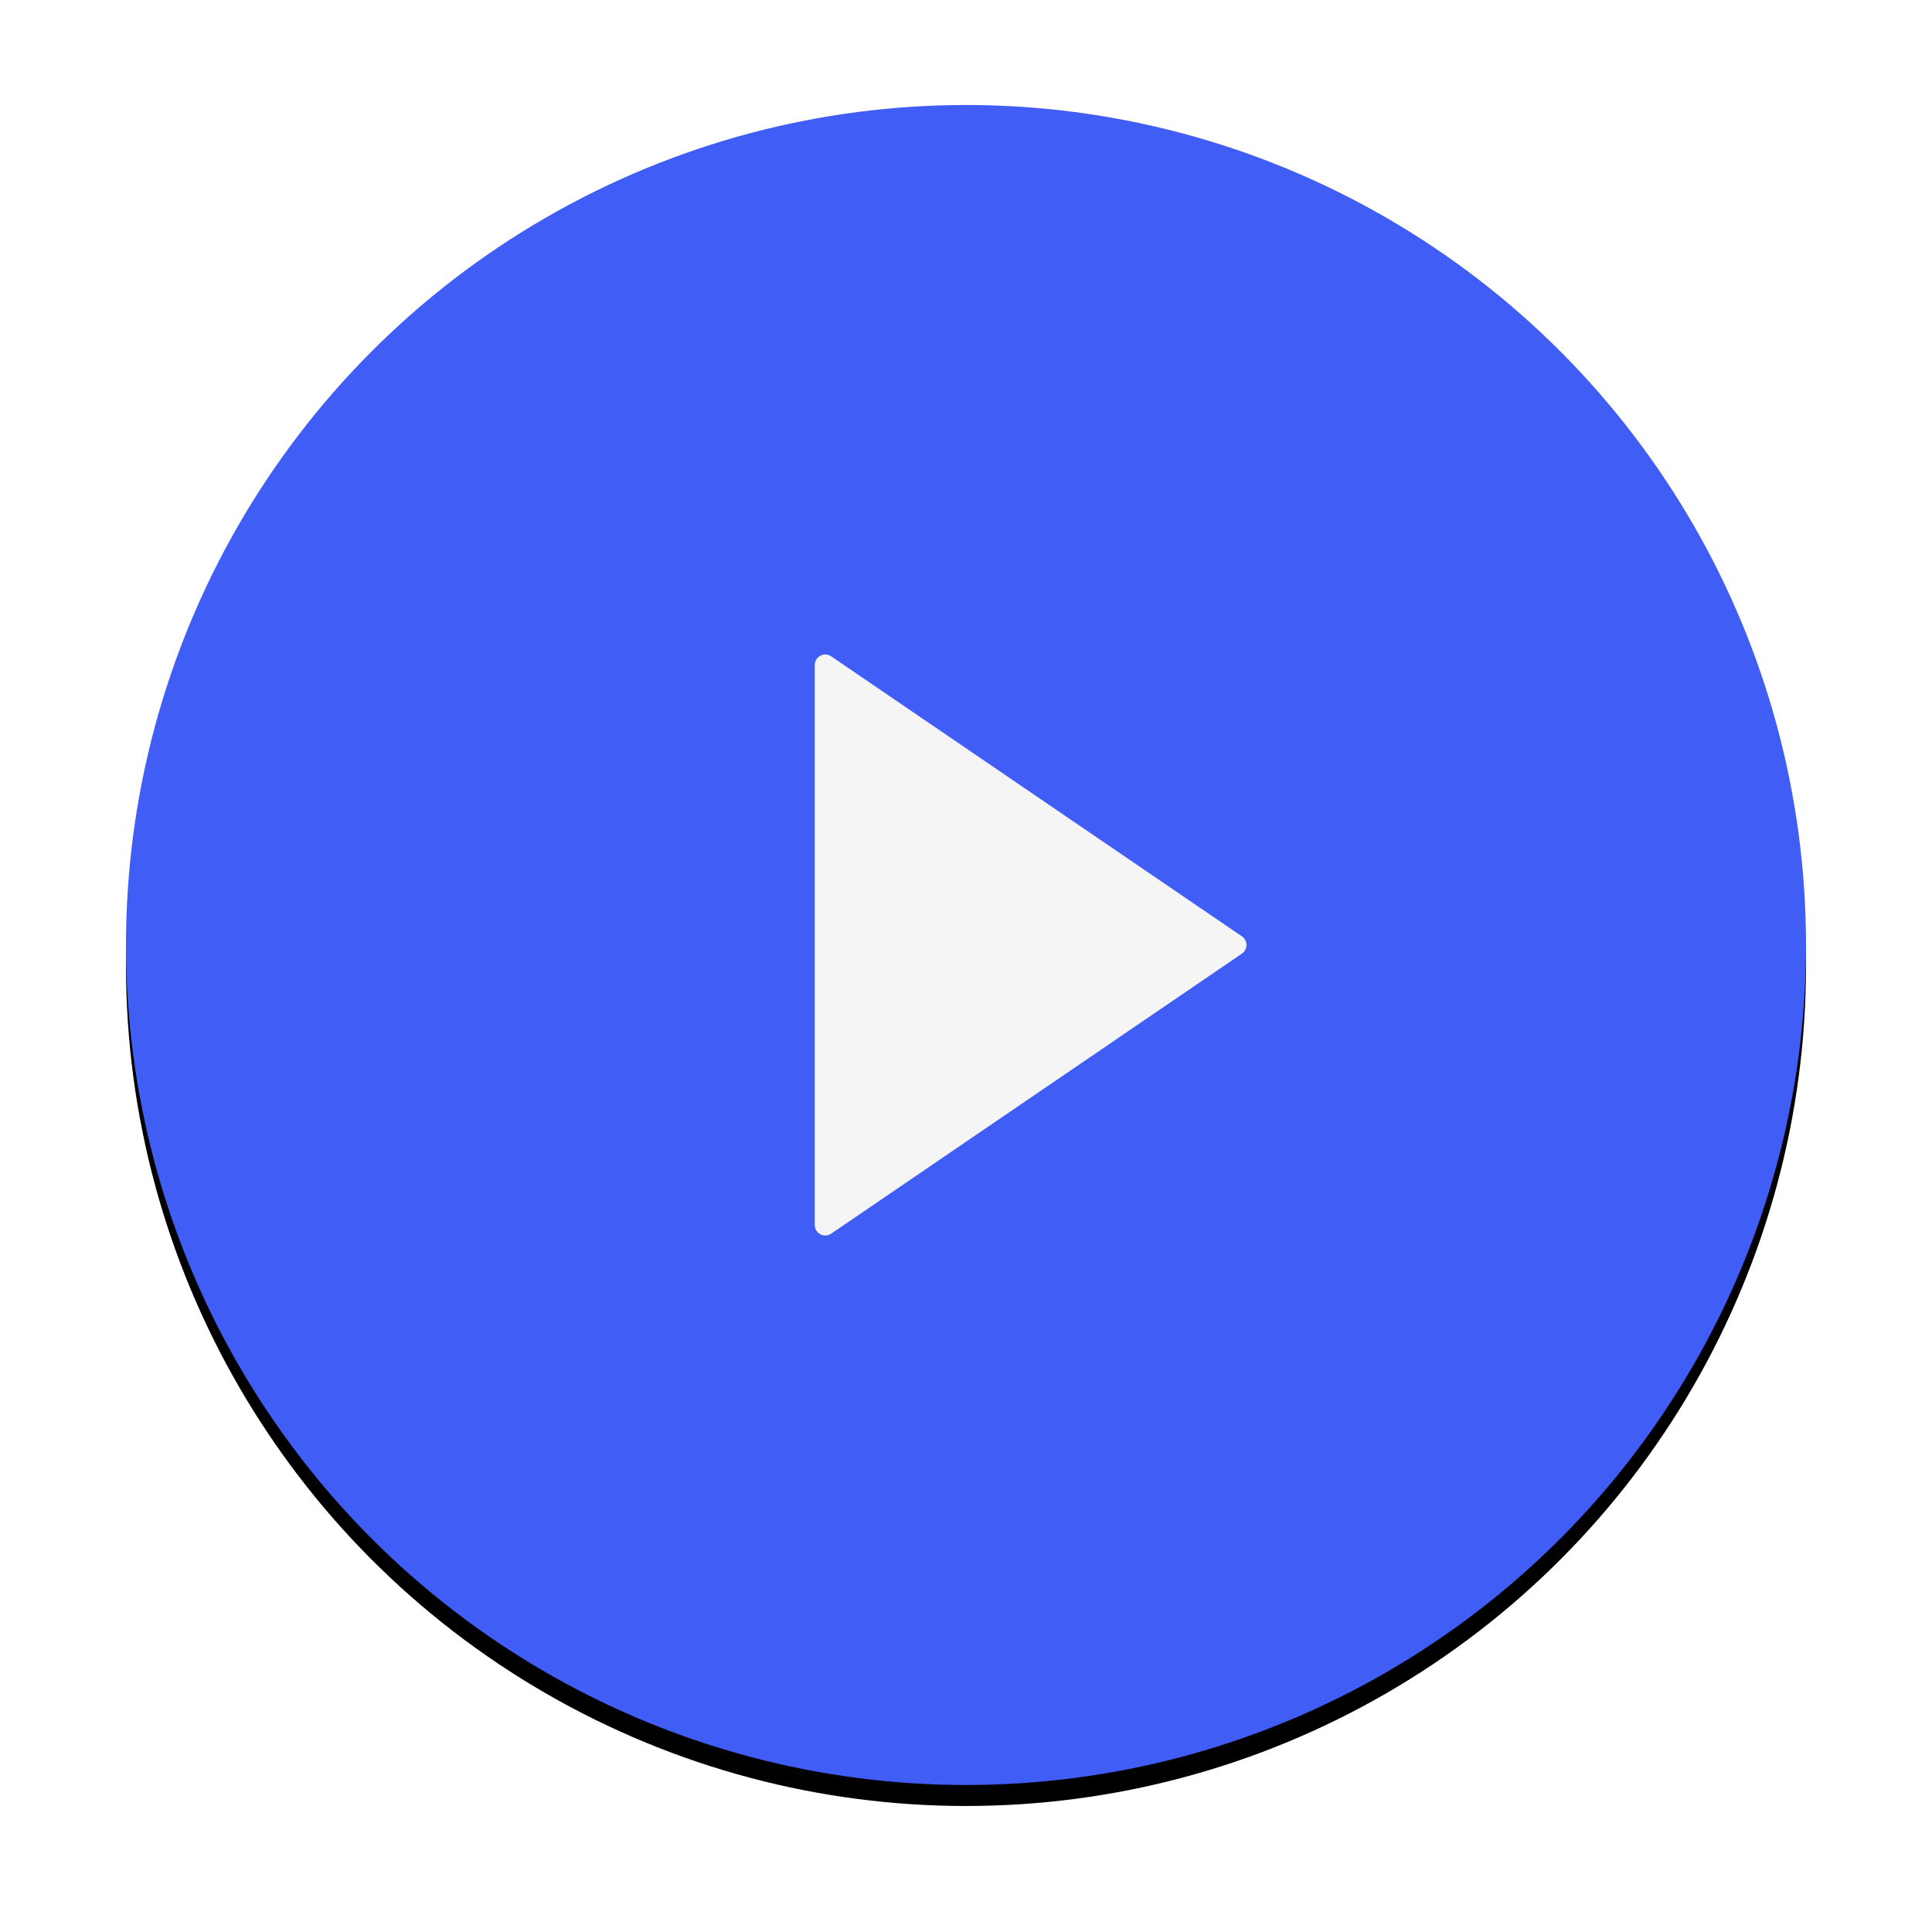 <?xml version="1.0" encoding="UTF-8"?>
<svg xmlns:xlink="http://www.w3.org/1999/xlink" width="92px" height="92px" viewBox="0 0 92 92" version="1.1"
     xmlns="http://www.w3.org/2000/svg">
    <title>play</title>
    <defs>
        <circle id="path-1" cx="40" cy="40" r="40"></circle>
        <filter x="-11.9%" y="-10.6%" width="123.8%" height="123.8%" filterUnits="objectBoundingBox" id="filter-2">
            <feOffset dx="0" dy="1" in="SourceAlpha" result="shadowOffsetOuter1"></feOffset>
            <feGaussianBlur stdDeviation="3" in="shadowOffsetOuter1" result="shadowBlurOuter1"></feGaussianBlur>
            <feColorMatrix values="0 0 0 0 0   0 0 0 0 0   0 0 0 0 0  0 0 0 0.191 0" type="matrix"
                           in="shadowBlurOuter1"></feColorMatrix>
        </filter>
    </defs>
    <g id="Related-work-opt1" stroke="none" stroke-width="1" fill="none" fill-rule="evenodd">
        <g id="play" transform="translate(6, 5)">
            <g id="Oval">
                <use fill="black" fill-opacity="1" filter="url(#filter-2)" xlink:href="#path-1"></use>
                <use fill="#405DF6" fill-rule="evenodd" xlink:href="#path-1"></use>
            </g>
            <polygon id="Triangle" stroke="#F5F5F5" fill="#F5F5F5" stroke-linejoin="round"
                     transform="translate(43.077, 40) rotate(-270) translate(-43.077, -40) "
                     points="43.077 30.222 56.41 49.778 29.744 49.778"></polygon>
        </g>
    </g>
</svg>
